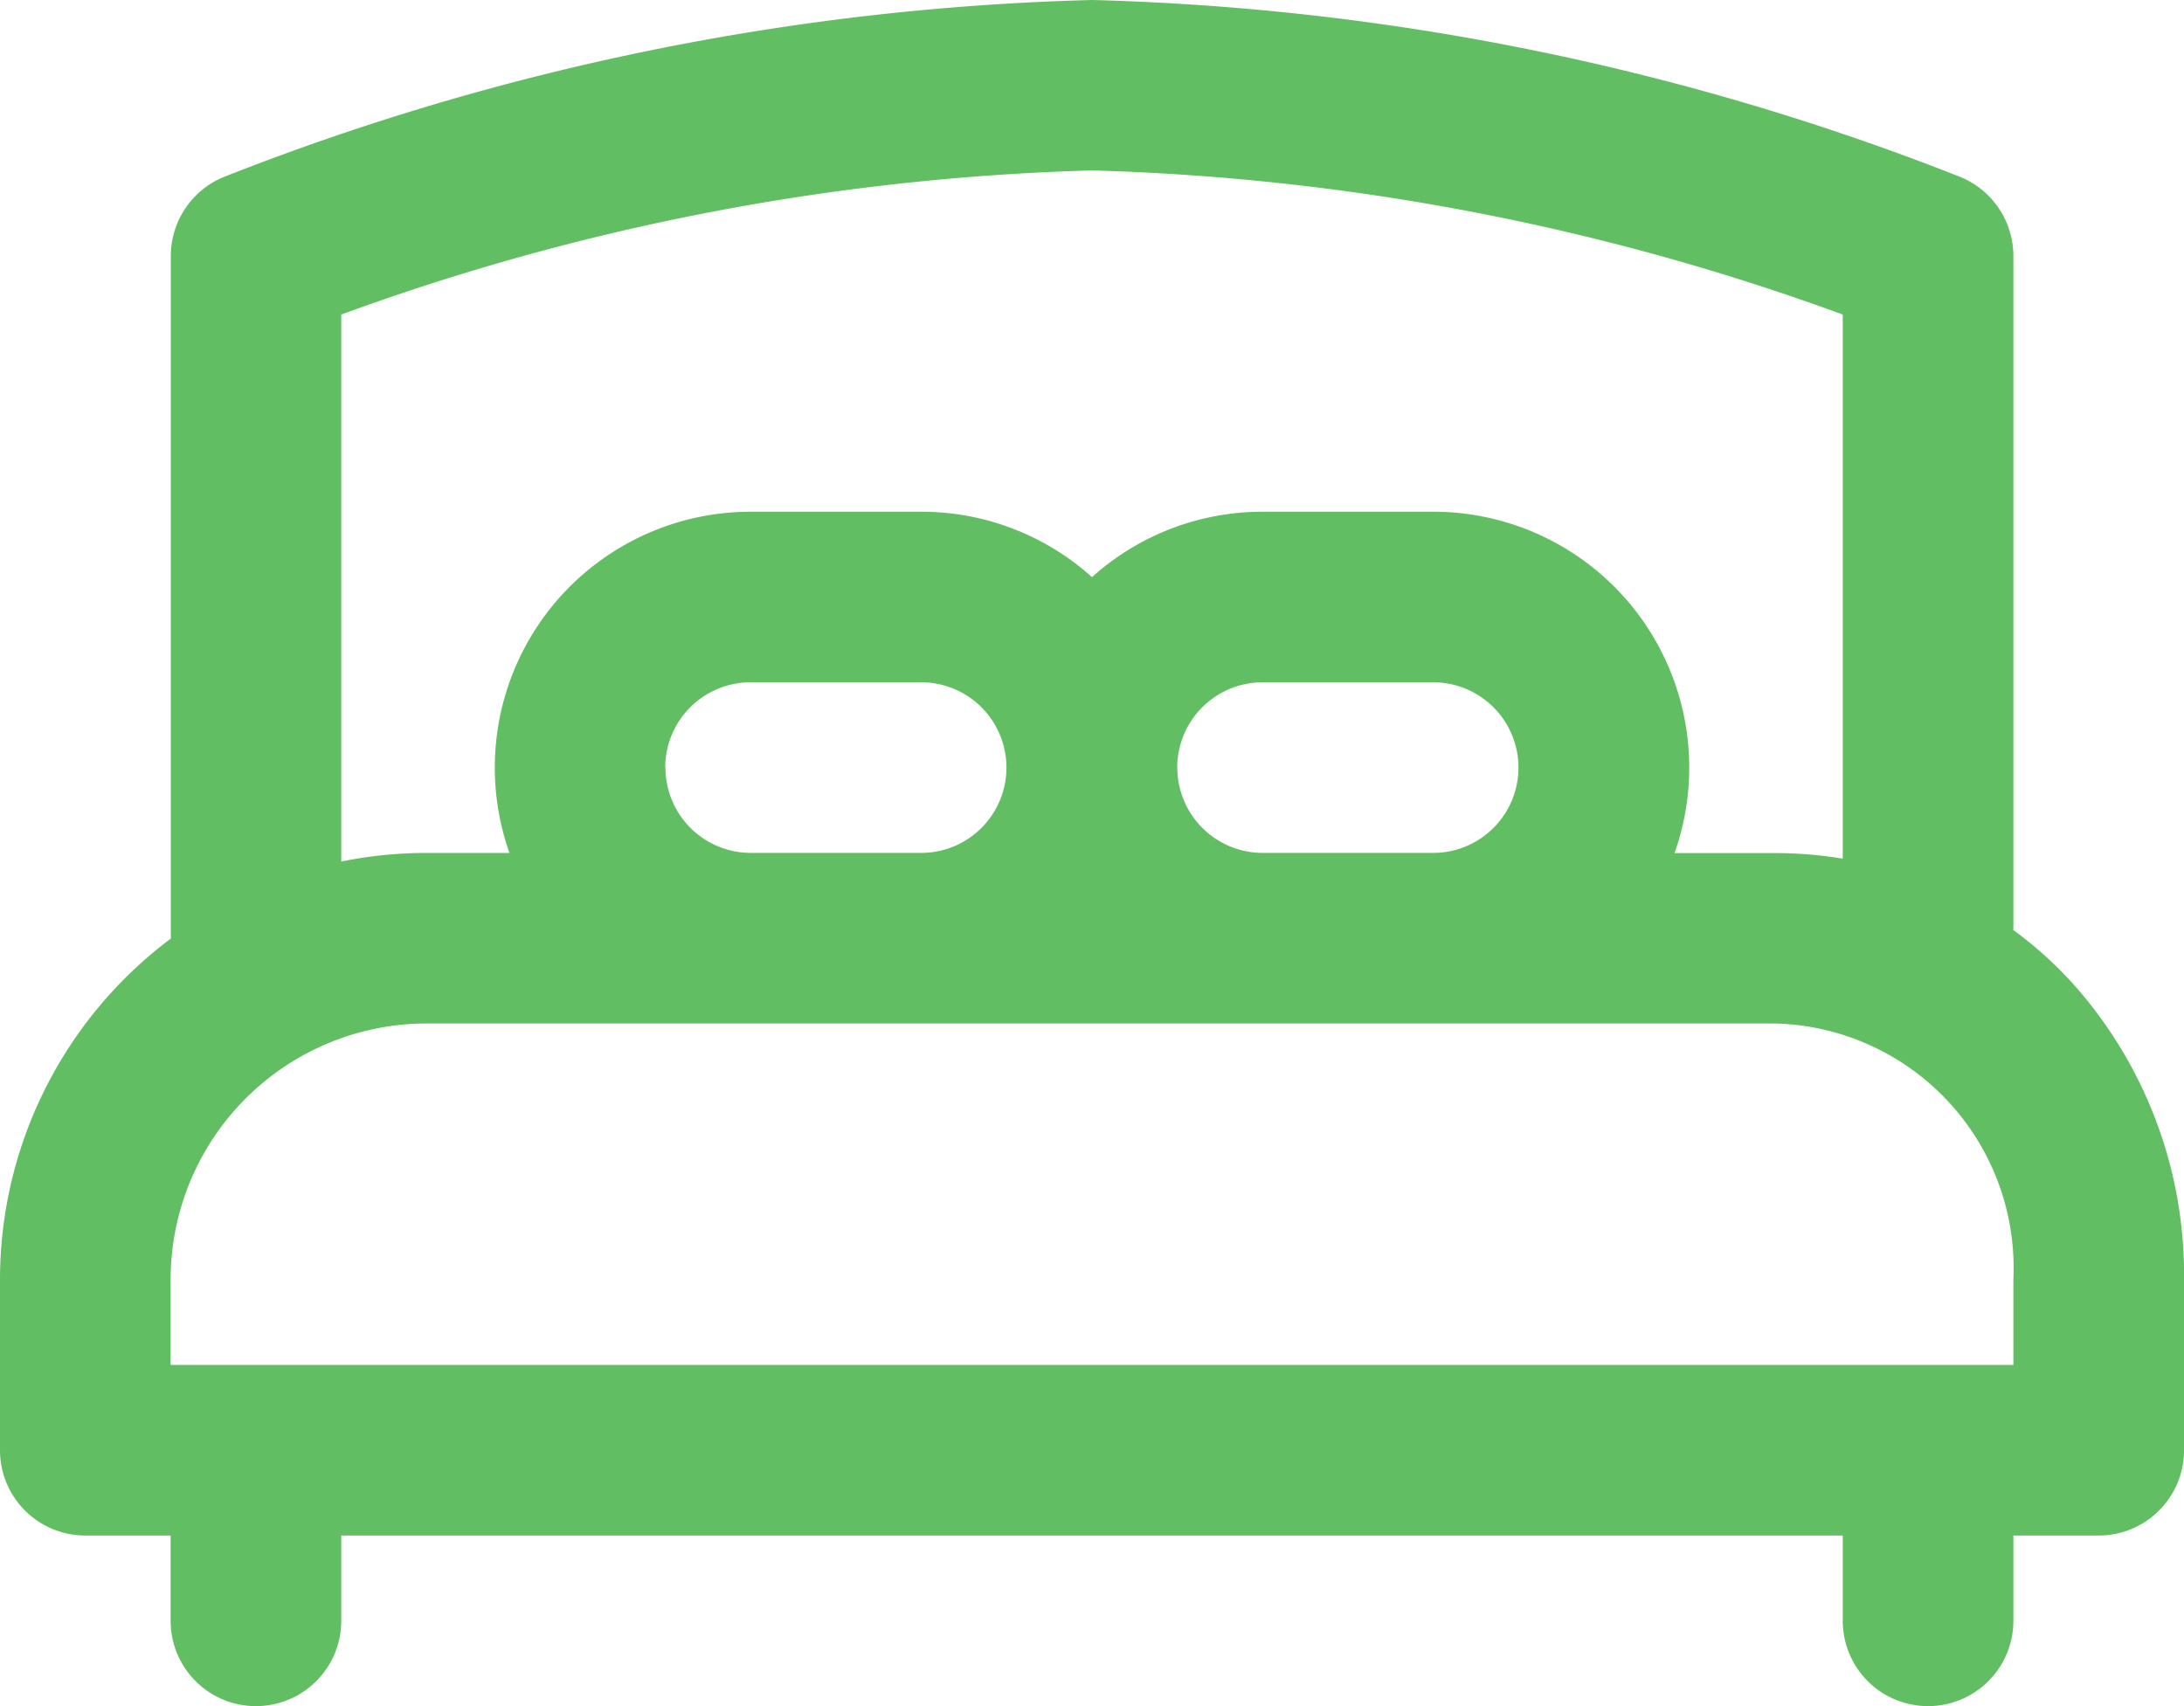<svg xmlns="http://www.w3.org/2000/svg" width="46.516" height="36.341" viewBox="0 0 46.516 36.341"><path d="M44.082,20.878a8.5,8.5,0,0,0-1.2-1.068V5.453a1.822,1.822,0,0,0-1.12-1.68A54.238,54.238,0,0,0,23.258,0a54.238,54.238,0,0,0-18.5,3.773,1.822,1.822,0,0,0-1.12,1.674V19.992A9.077,9.077,0,0,0,0,27.256V30.89a1.817,1.817,0,0,0,1.817,1.817H3.634v1.817a1.817,1.817,0,0,0,3.634,0V32.707h31.98v1.817a1.817,1.817,0,0,0,3.634,0V32.707H44.7a1.817,1.817,0,0,0,1.817-1.817V27.256a9.3,9.3,0,0,0-2.434-6.378M7.268,6.7a50.533,50.533,0,0,1,15.99-3.07A50.539,50.539,0,0,1,39.248,6.7V18.289a8.934,8.934,0,0,0-1.454-.118H35.665A5.45,5.45,0,0,0,30.526,10.9H26.892a5.429,5.429,0,0,0-3.634,1.393A5.429,5.429,0,0,0,19.624,10.9H15.99a5.45,5.45,0,0,0-5.139,7.268H9.085a9.091,9.091,0,0,0-1.817.183Zm6.9,9.65a1.819,1.819,0,0,1,1.817-1.817h3.634a1.817,1.817,0,1,1,0,3.634H15.99a1.819,1.819,0,0,1-1.817-1.817m10.9,0a1.819,1.819,0,0,1,1.817-1.817h3.634a1.817,1.817,0,1,1,0,3.634H26.892a1.819,1.819,0,0,1-1.817-1.817M42.882,29.073H3.634V27.256A5.457,5.457,0,0,1,9.085,21.8H37.794a5.21,5.21,0,0,1,5.088,5.451Z" fill="#62be62"/></svg>
